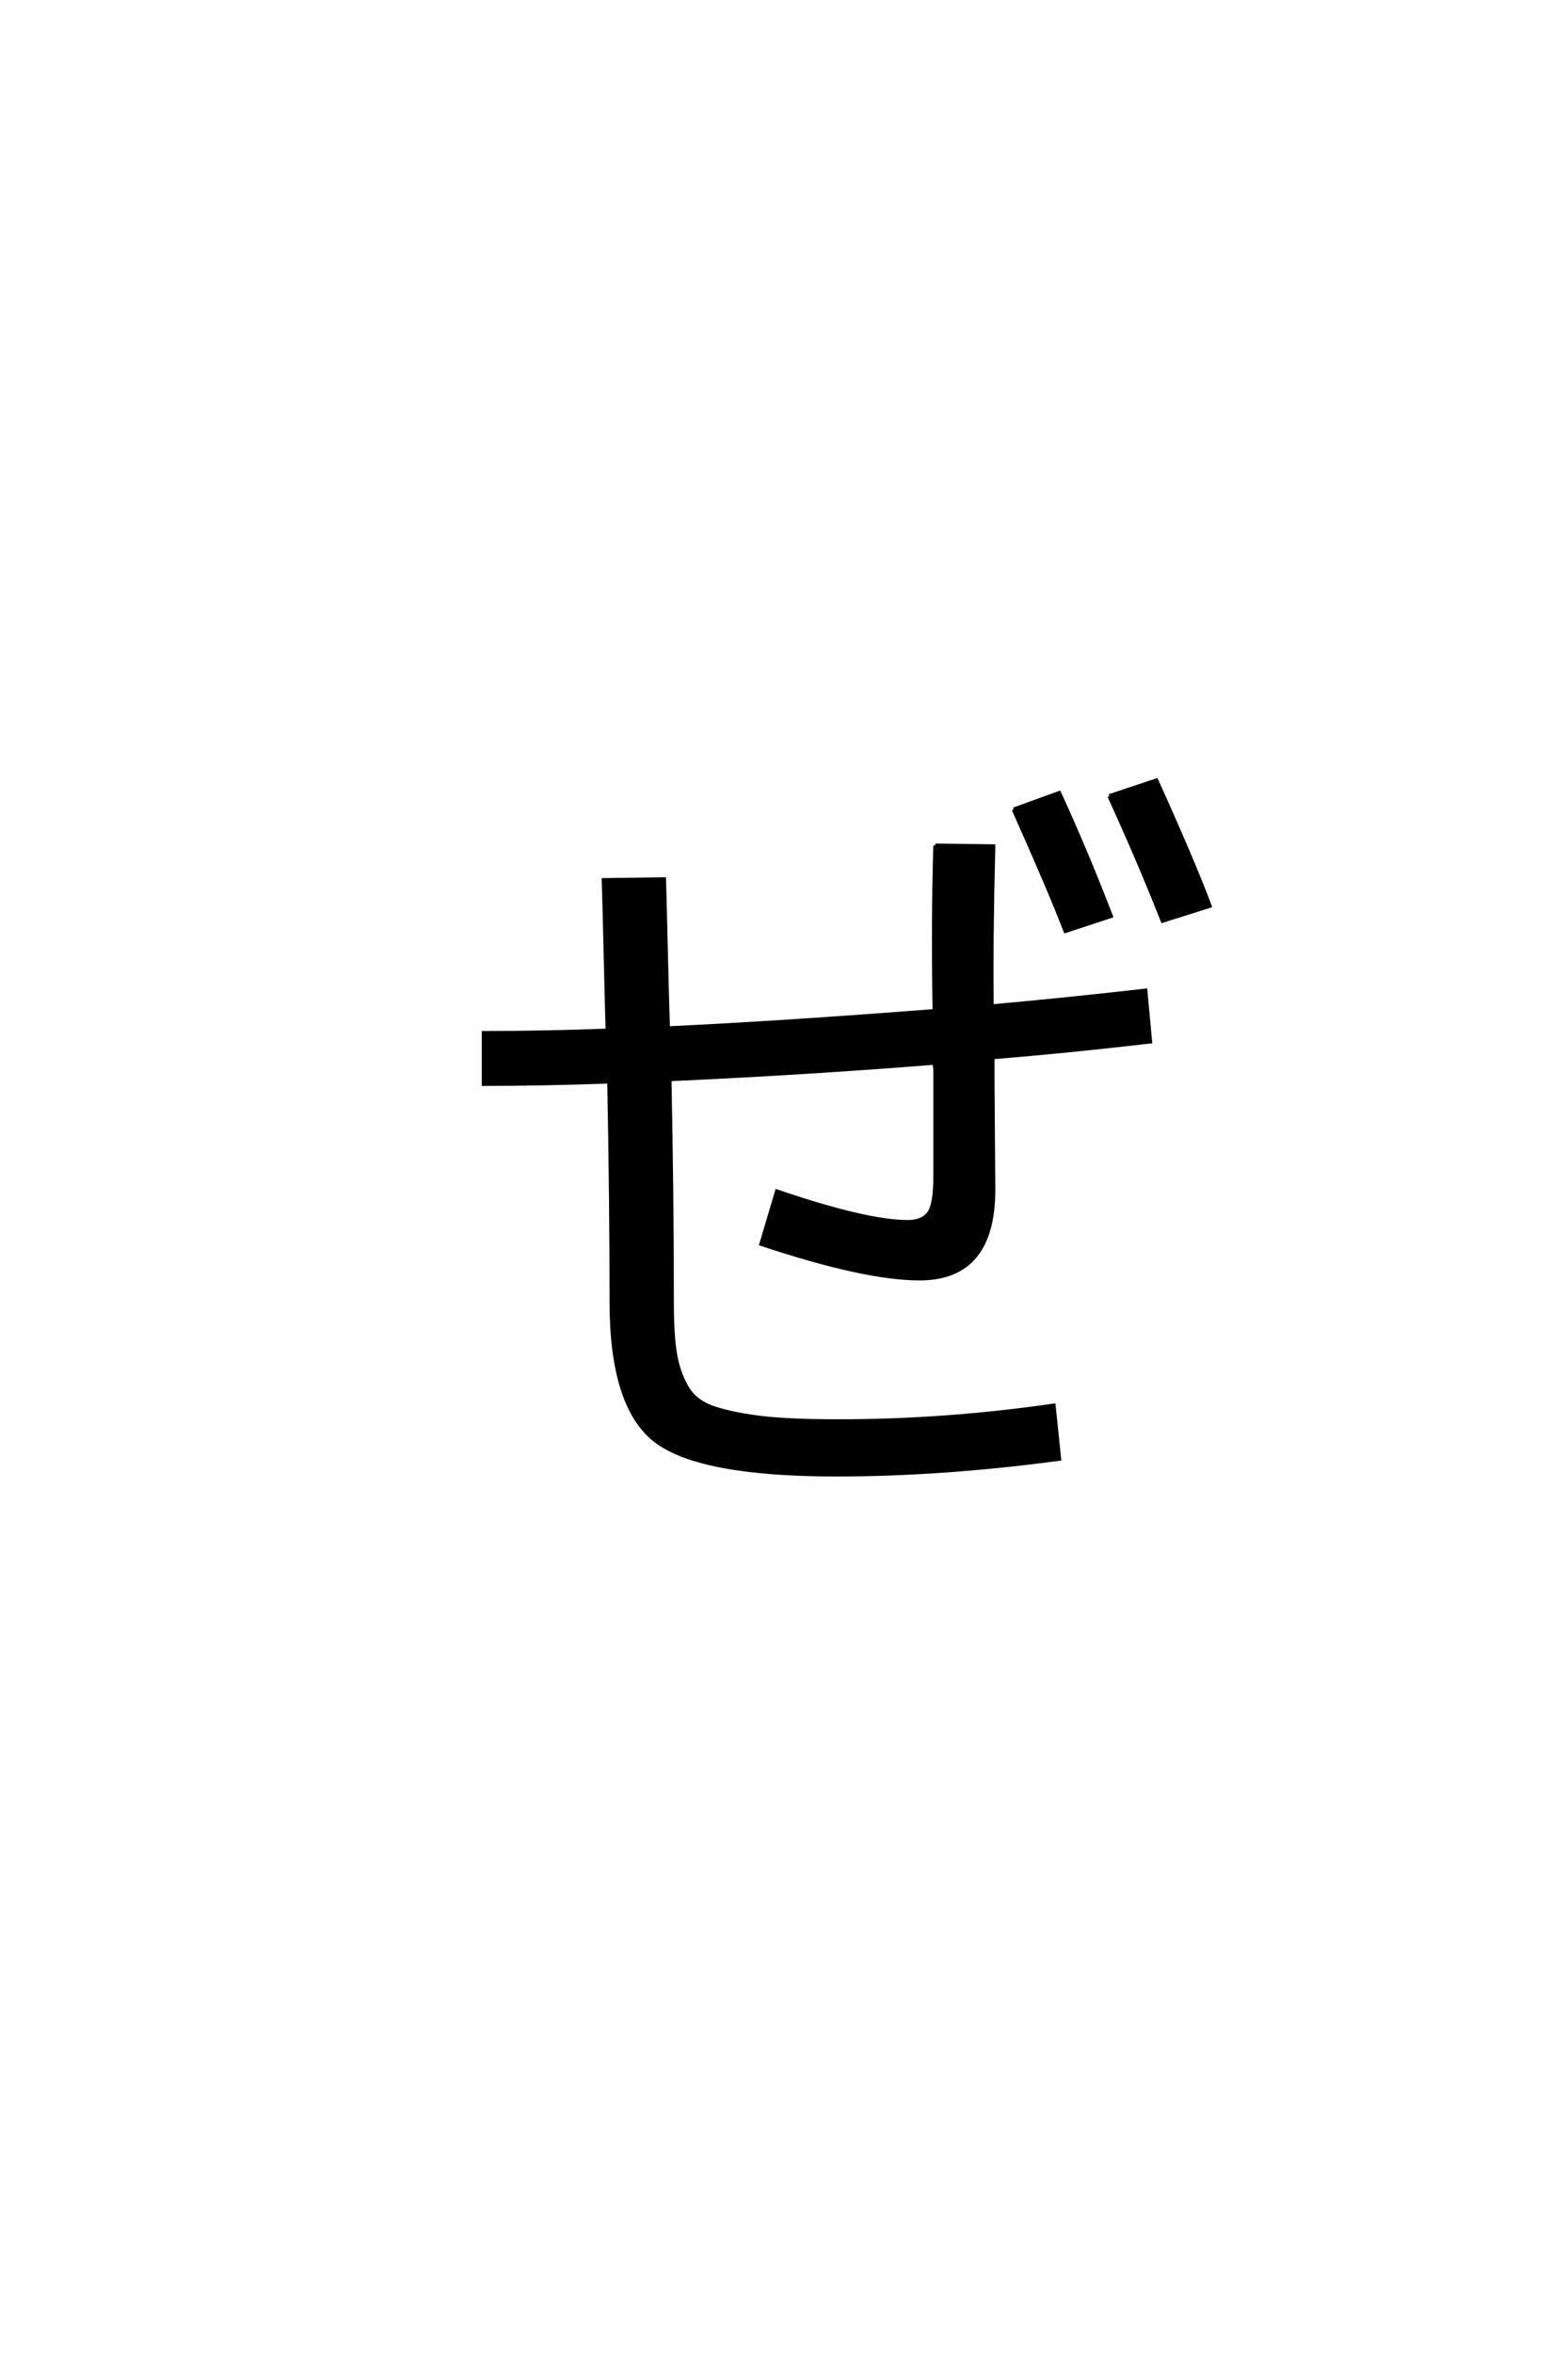 <?xml version='1.0' encoding='UTF-8'?>
<!DOCTYPE svg PUBLIC "-//W3C//DTD SVG 1.0//EN"
    "http://www.w3.org/TR/2001/REC-SVG-20010904/DTD/svg10.dtd">

<svg xmlns='http://www.w3.org/2000/svg' version='1.0'
     width='40.0' height='60.0'>

 <g transform='scale(0.1 -0.1) translate(110.0 -370.0)'>
  <path d='M148.594 163.594
L160.203 167.797
Q167 153 173.406 136.406
L161.797 132.594
Q157.797 143 148.594 163.594
Q157.797 143 148.594 163.594
M173 167
L185 171
Q194.406 150.203 198.594 139
L186.594 135.203
Q180.594 150.406 173 167
Q180.594 150.406 173 167
M128.594 154.406
L143.406 154.203
Q142.797 130.594 143 113.406
Q161 115 182.203 117.406
L183.406 104.406
Q160.797 101.797 143.203 100.406
L143.203 94.797
L143.406 66.594
Q143.406 44 124.594 44
Q110.594 44 84.203 52.797
L88.203 66.203
Q111 58.406 121.594 58.406
Q125.203 58.406 126.891 60.5
Q128.594 62.594 128.594 70
L128.594 97
Q128.594 97.406 128.5 98
Q128.406 98.594 128.406 99
Q96 96.406 60.797 94.797
Q61.406 64.797 61.406 38
Q61.406 29.594 62.203 24.797
Q63 20 65.203 16.203
Q67.406 12.406 72.5 10.797
Q77.594 9.203 84.688 8.391
Q91.797 7.594 104 7.594
Q131.203 7.594 158.797 11.594
L160.203 -2
Q130.203 -6 103.406 -6
Q68.406 -6 57.203 2.703
Q46 11.406 46 38
Q46 63.594 45.406 94.203
Q28 93.594 13.406 93.594
L13.406 106.594
Q27.594 106.594 45 107.203
Q44.797 113.406 44.5 126.297
Q44.203 139.203 44 145.594
L59.406 145.797
Q59.594 139.594 59.891 126.688
Q60.203 113.797 60.406 107.797
Q90 109.203 128.406 112.203
Q128 135.203 128.594 154.406
'
        style='fill: #000000; stroke: #000000'/>

 </g>
</svg>
